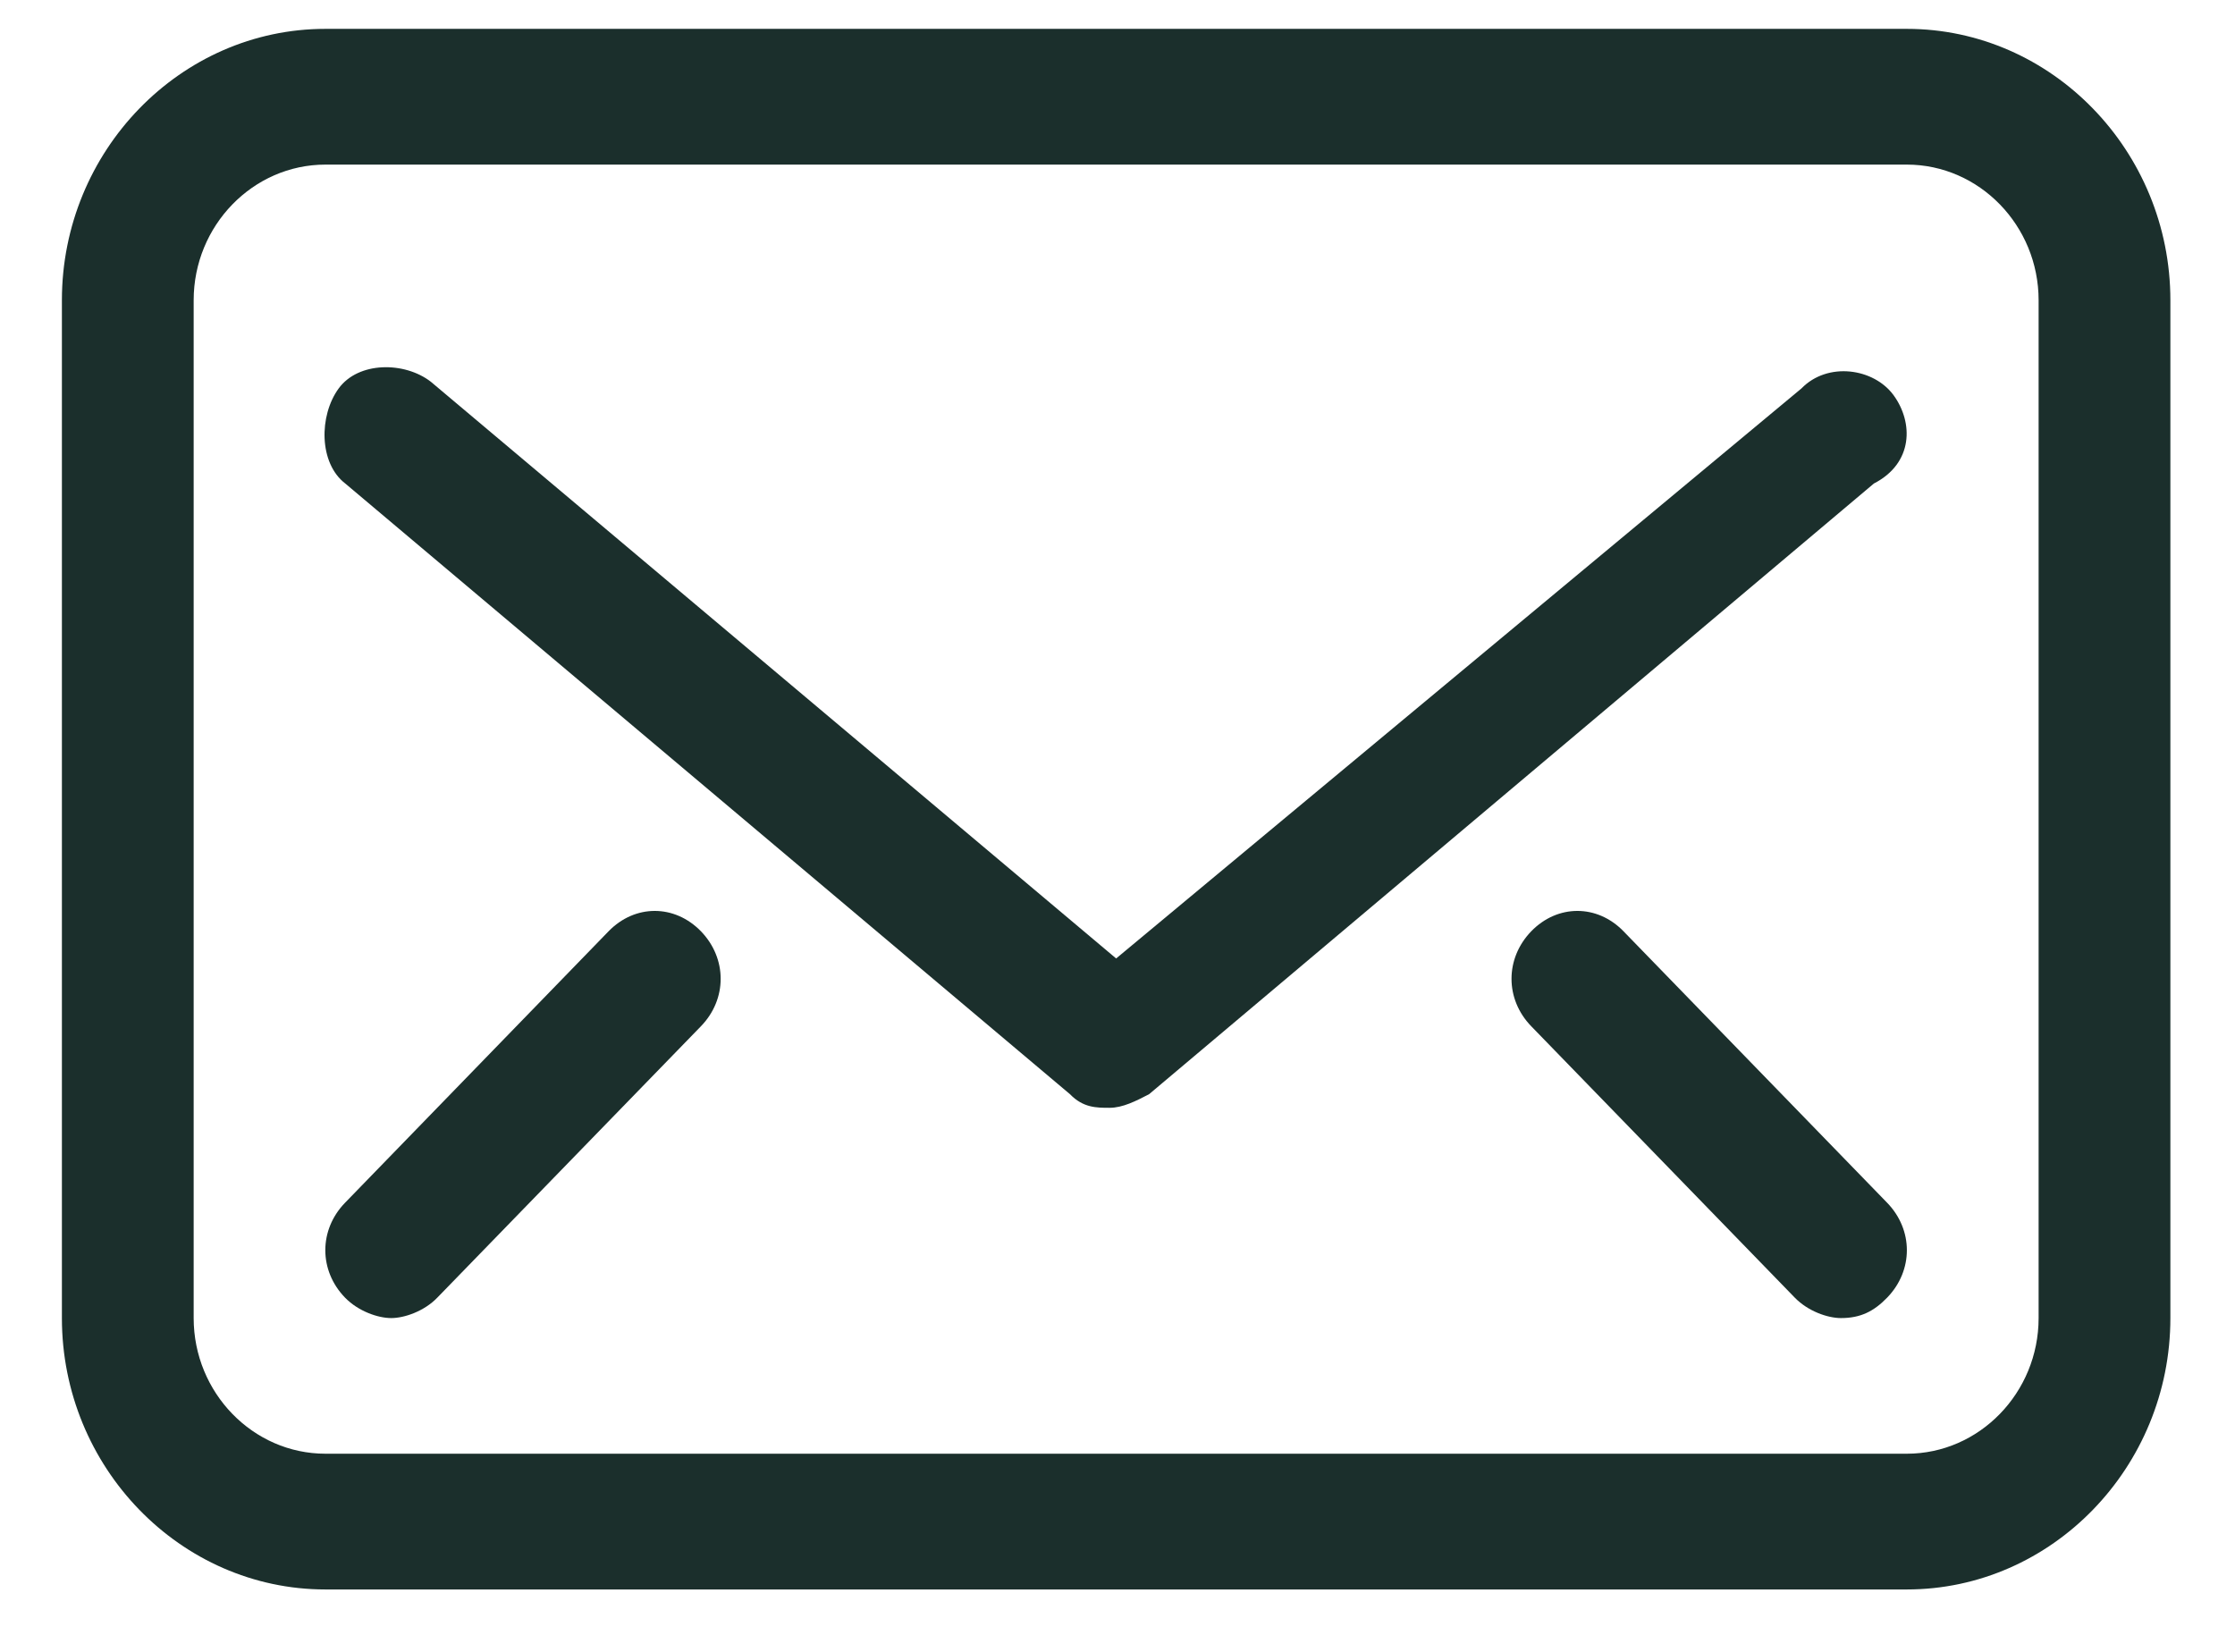<svg width="23" height="17" viewBox="0 0 23 17" fill="none" xmlns="http://www.w3.org/2000/svg">
<path d="M19.623 0.297H3.349C1.857 0.297 0.637 1.554 0.637 3.09V13.565C0.637 15.101 1.857 16.358 3.349 16.358H19.623C21.114 16.358 22.335 15.101 22.335 13.565V3.09C22.335 1.554 21.114 0.297 19.623 0.297ZM20.979 13.565C20.979 14.333 20.369 14.961 19.623 14.961H3.349C2.603 14.961 1.993 14.333 1.993 13.565V3.09C1.993 2.322 2.603 1.694 3.349 1.694H19.623C20.369 1.694 20.979 2.322 20.979 3.09V13.565Z" fill="#1B2F2C"/>
<path d="M19.487 4.068C19.284 3.789 18.809 3.719 18.538 3.998L11.486 9.864L4.434 3.929C4.163 3.719 3.688 3.719 3.485 3.998C3.281 4.278 3.281 4.767 3.553 4.976L11.011 11.261C11.147 11.401 11.283 11.401 11.418 11.401C11.554 11.401 11.69 11.331 11.825 11.261L19.284 4.976C19.691 4.767 19.691 4.348 19.487 4.068Z" fill="#1B2F2C"/>
<path d="M16.707 9.584C16.436 9.305 16.029 9.305 15.758 9.584C15.487 9.864 15.487 10.283 15.758 10.562L18.47 13.355C18.606 13.495 18.809 13.565 18.945 13.565C19.148 13.565 19.284 13.495 19.42 13.355C19.691 13.076 19.691 12.657 19.42 12.378L16.707 9.584Z" fill="#1B2F2C"/>
<path d="M6.263 9.584L3.551 12.378C3.28 12.657 3.28 13.076 3.551 13.355C3.687 13.495 3.89 13.565 4.026 13.565C4.161 13.565 4.365 13.495 4.5 13.355L7.213 10.562C7.484 10.283 7.484 9.864 7.213 9.584C6.941 9.305 6.535 9.305 6.263 9.584Z" fill="#1B2F2C"/>
</svg>

